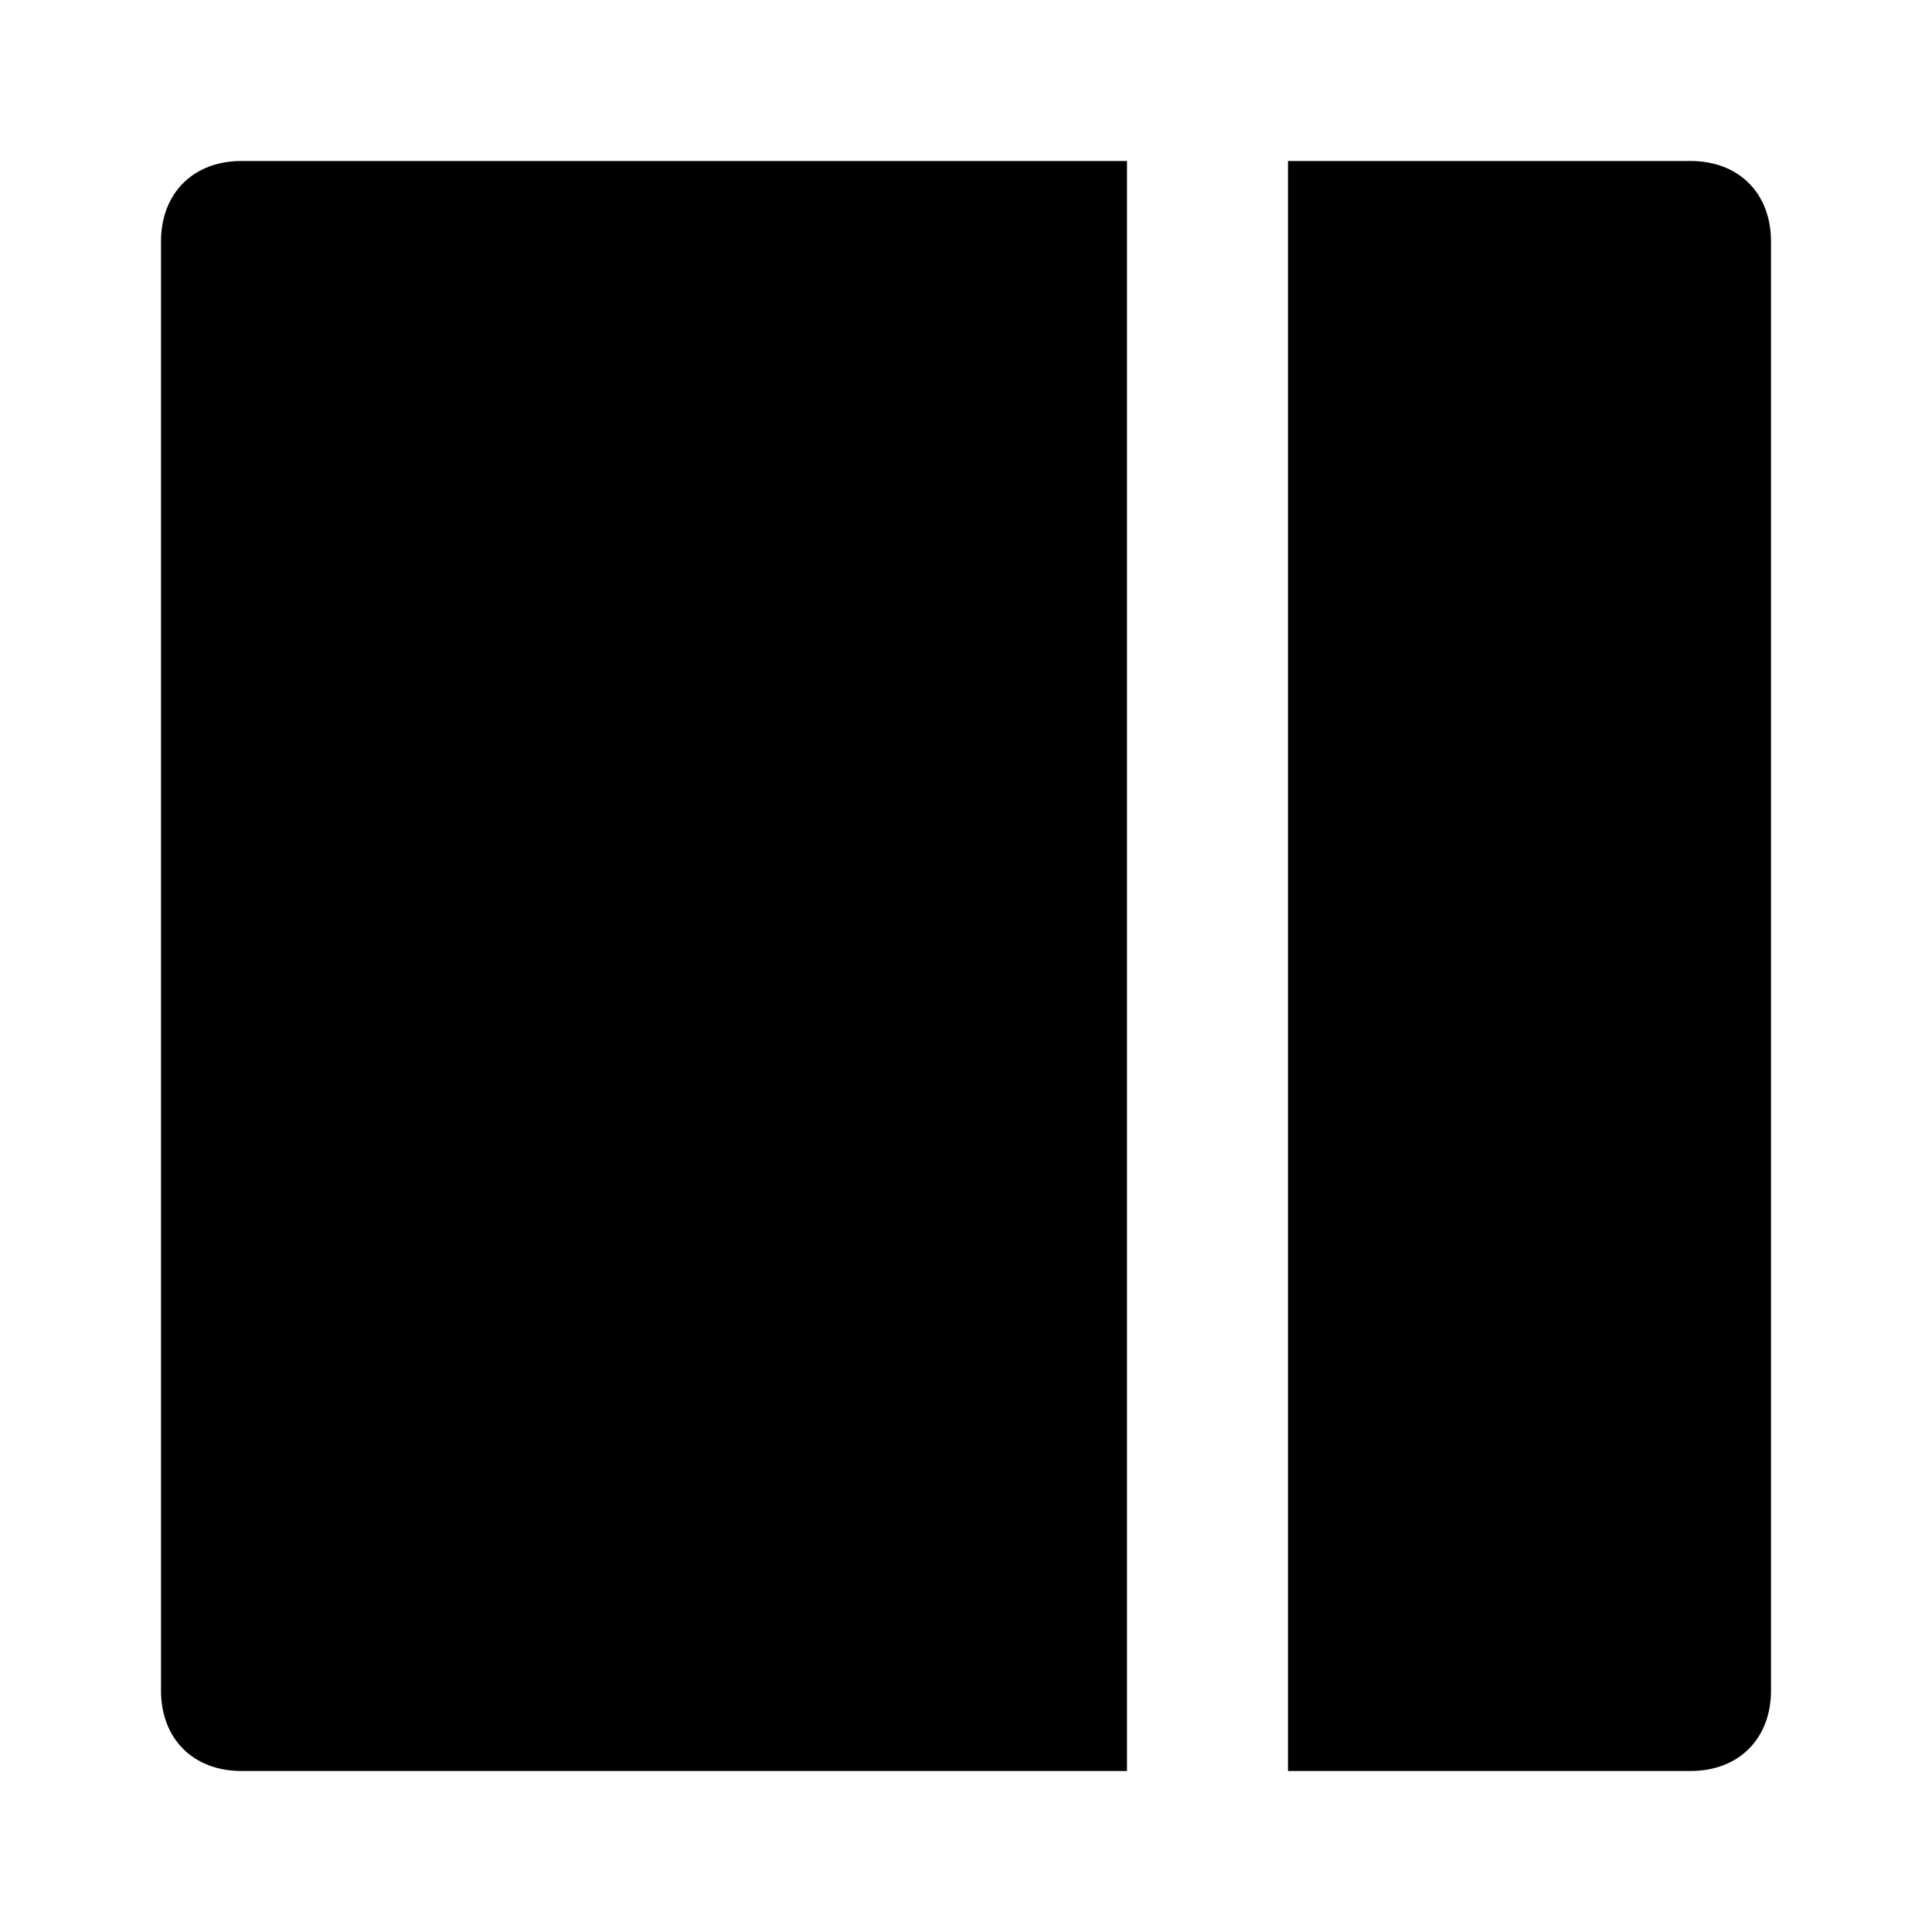 <?xml version="1.0" encoding="utf-8"?><!-- Скачано с сайта svg4.ru / Downloaded from svg4.ru -->
<svg fill="#000000" width="800px" height="800px" viewBox="0 0 24 24" xmlns="http://www.w3.org/2000/svg" enable-background="new 0 0 24 24"><path d="M2,3v18c0,0.6,0.4,1,1,1h11V2H3C2.4,2,2,2.4,2,3z M21,2h-5v20h5c0.6,0,1-0.4,1-1V3C22,2.4,21.6,2,21,2z"/></svg>